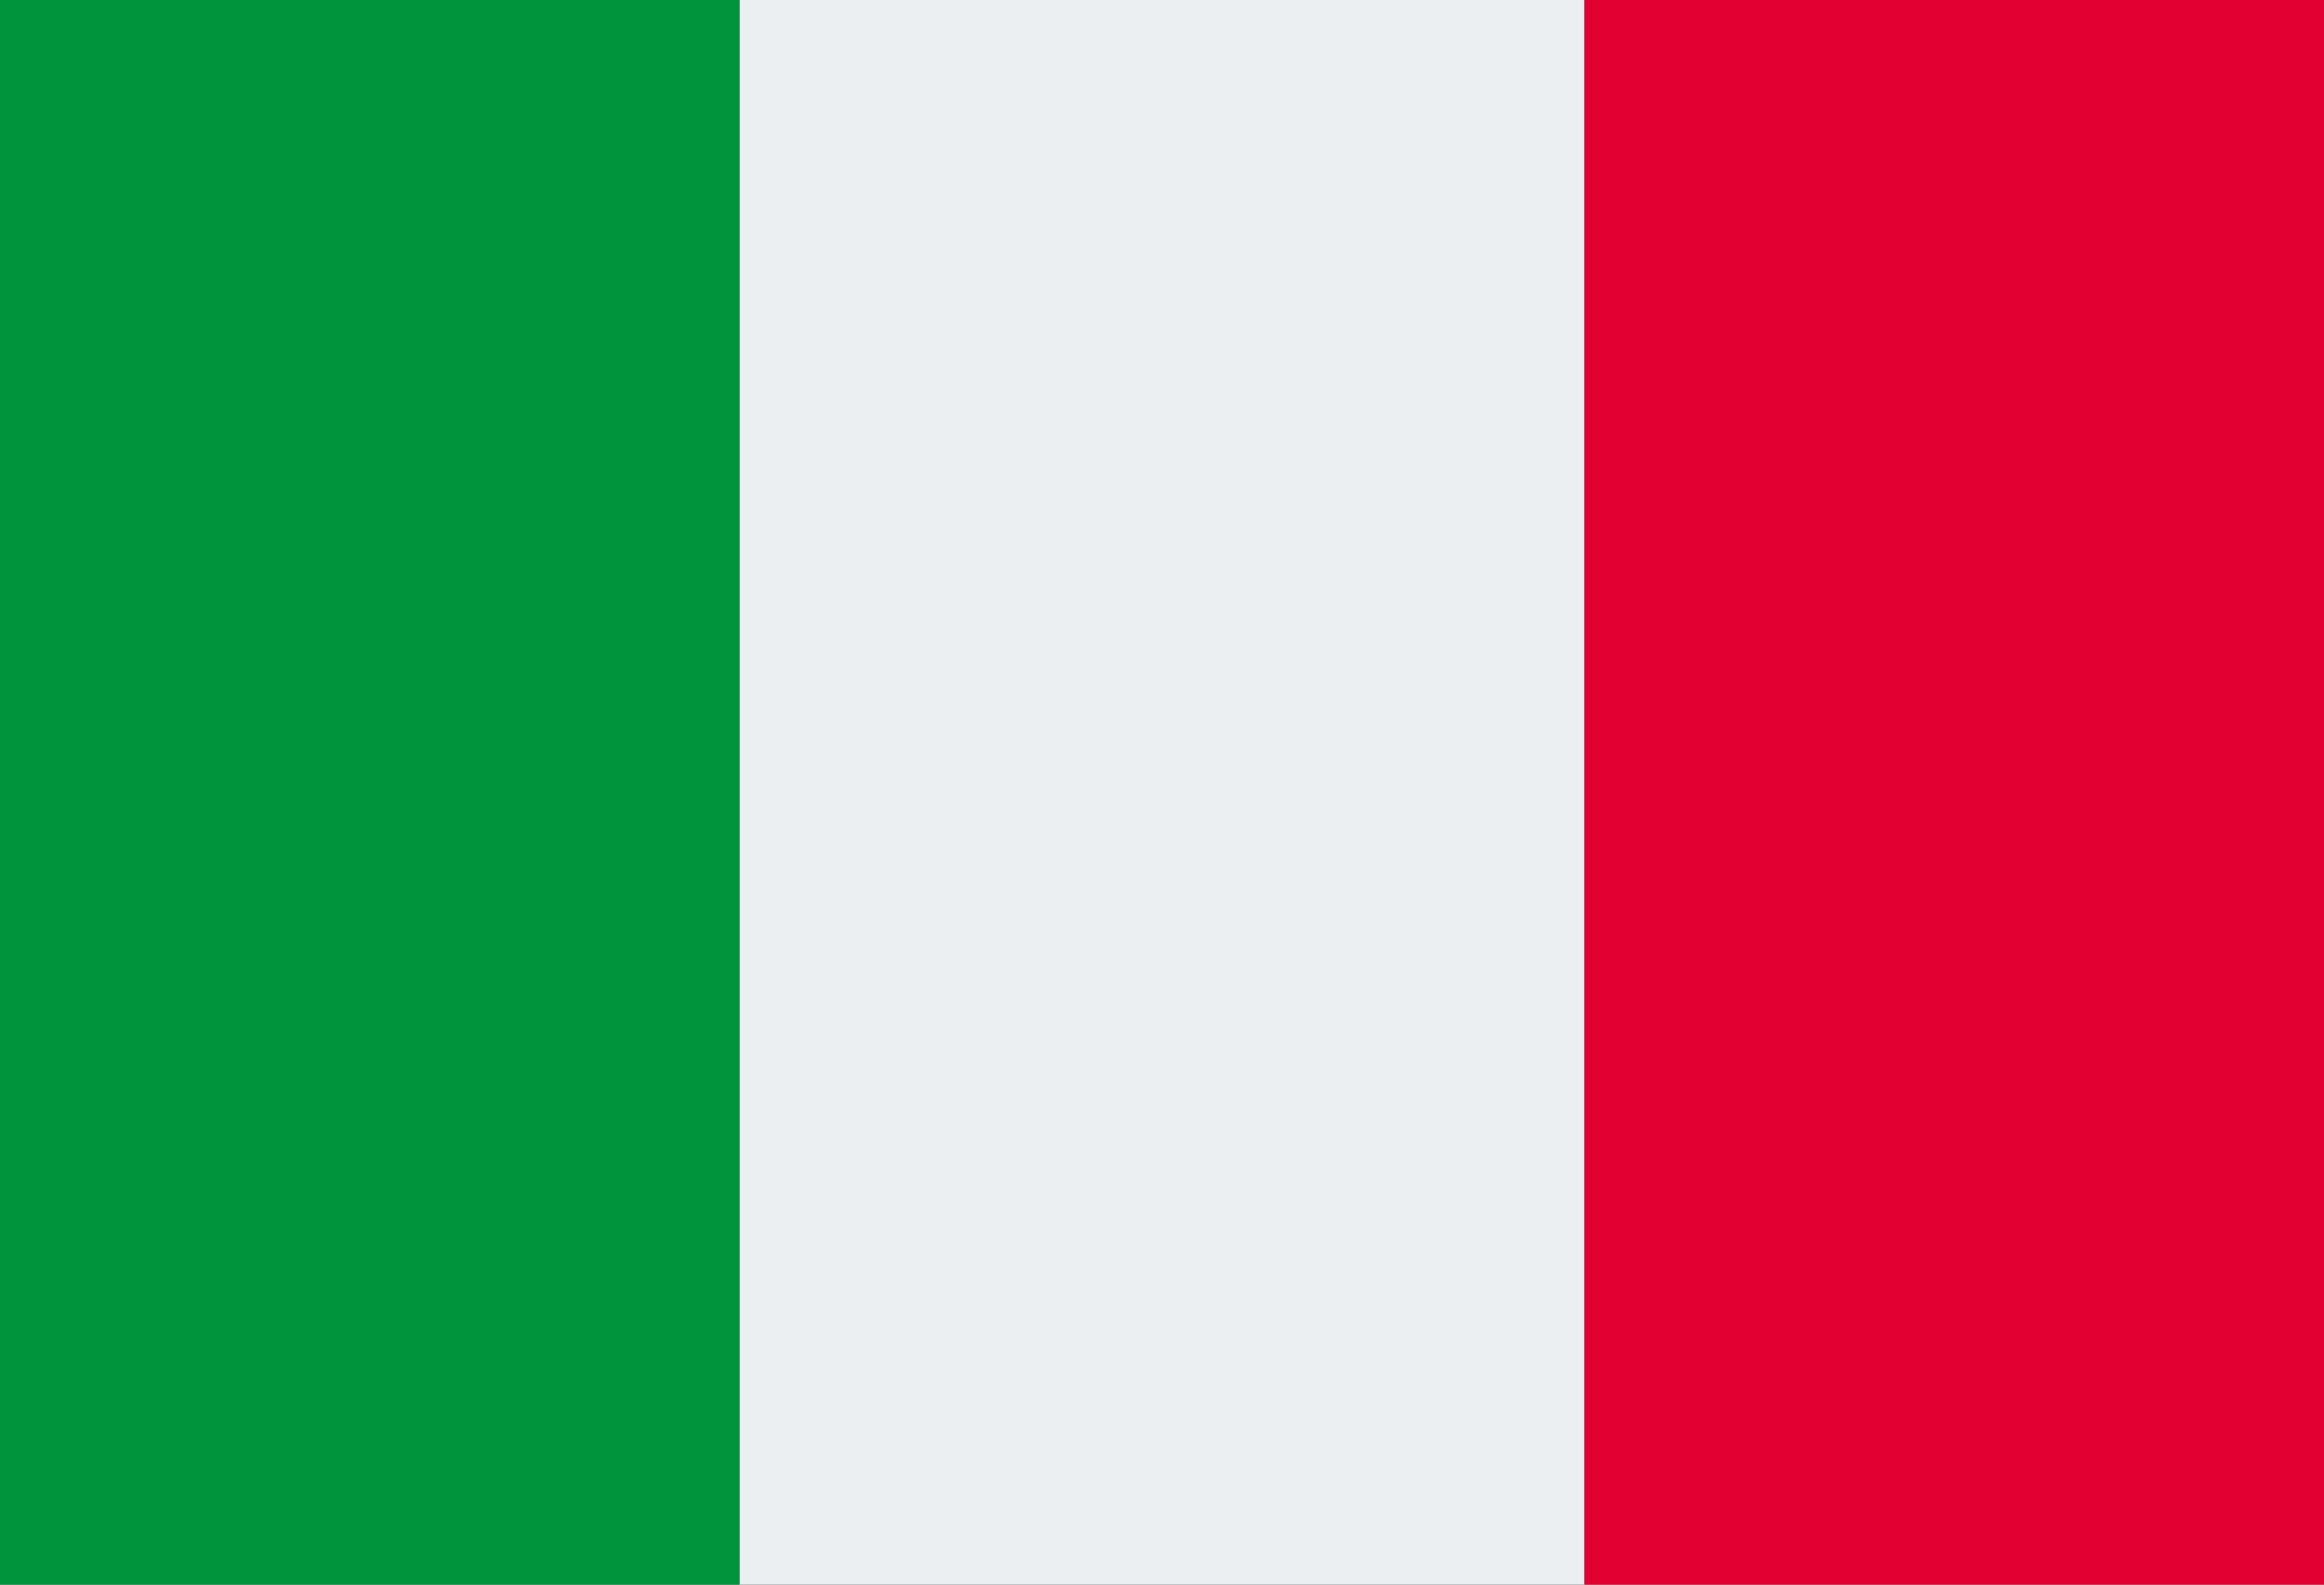 <?xml version="1.0" encoding="utf-8"?>
<!-- Generator: Adobe Illustrator 27.4.0, SVG Export Plug-In . SVG Version: 6.00 Build 0)  -->
<svg version="1.1" id="Laag_1" xmlns="http://www.w3.org/2000/svg" xmlns:xlink="http://www.w3.org/1999/xlink" x="0px" y="0px"
	 viewBox="0 0 44 30" style="enable-background:new 0 0 44 30;" xml:space="preserve">
<rect x="0" y="0" width="44" height="30" fill="#333333" stroke="none"/>
<style type="text/css">
	.st0{fill:#ECEFF1;}
	.st1{fill:#E1002F;}
	.st2{fill:#00953C;}
</style>
<rect x="14" class="st0" width="16" height="30"/>
<rect x="30" class="st1" width="14" height="30"/>
<rect class="st2" width="14" height="30"/>
</svg>
